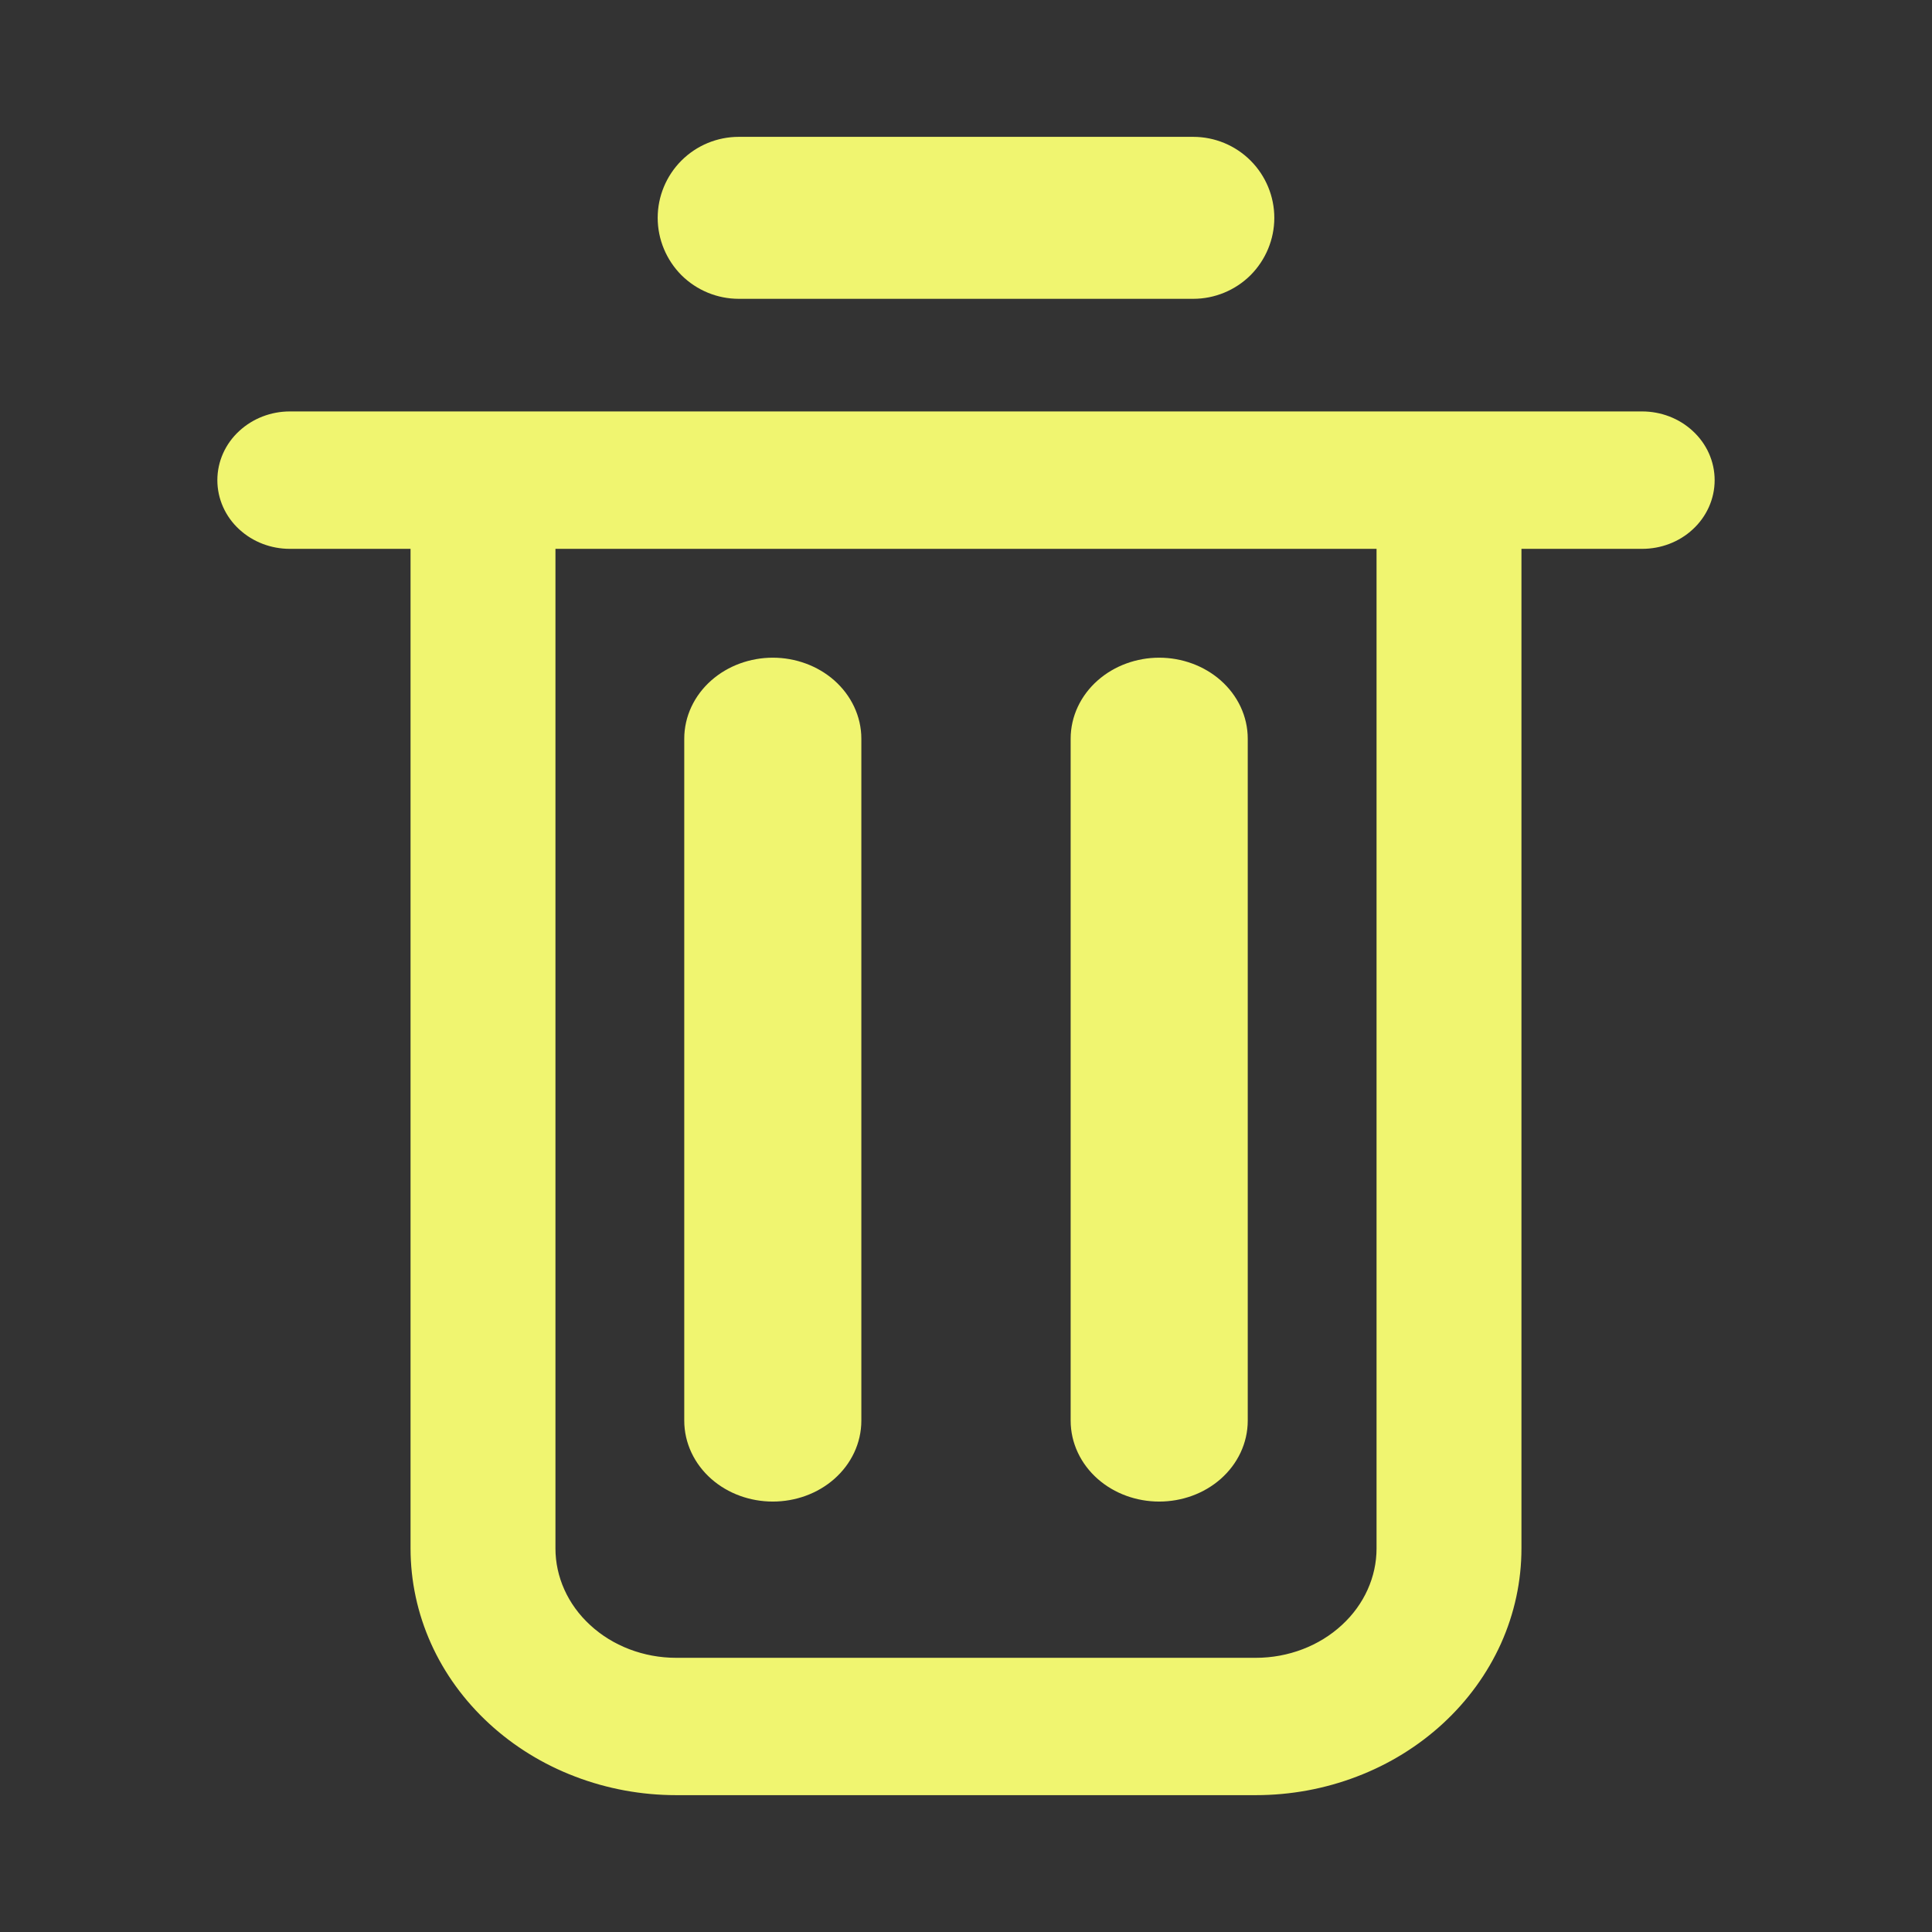 <svg width="24" height="24" viewBox="0 0 24 24" fill="none" xmlns="http://www.w3.org/2000/svg">
<rect x="0" y="0" width="24" height="24" fill="#333333" stroke="none"/>
<path d="M14.823 1.85C15.05 1.85 15.268 1.94 15.429 2.101C15.589 2.261 15.68 2.479 15.68 2.706C15.68 2.933 15.589 3.151 15.429 3.312C15.268 3.472 15.05 3.562 14.823 3.562H9.177C8.95 3.562 8.732 3.472 8.571 3.312C8.411 3.151 8.32 2.933 8.32 2.706C8.32 2.479 8.411 2.261 8.571 2.101C8.732 1.94 8.95 1.85 9.177 1.85H14.823Z" fill="#F0F570" stroke="#F0F570" stroke-width="0.3"/>
<path d="M20.4 5.261C20.595 5.261 20.785 5.333 20.926 5.464C21.068 5.594 21.15 5.774 21.15 5.965C21.15 6.155 21.068 6.336 20.926 6.466C20.785 6.597 20.595 6.668 20.4 6.668H18.75V19.235C18.75 19.62 18.668 20.001 18.509 20.355C18.349 20.709 18.116 21.03 17.823 21.3C17.53 21.57 17.183 21.784 16.802 21.929C16.421 22.075 16.012 22.15 15.6 22.15H8.4C7.988 22.15 7.579 22.075 7.198 21.929C6.817 21.784 6.47 21.57 6.177 21.3C5.884 21.03 5.65 20.709 5.491 20.355C5.332 20.001 5.25 19.62 5.25 19.235V6.668H3.6C3.405 6.668 3.216 6.597 3.074 6.466C2.932 6.336 2.85 6.155 2.85 5.965C2.85 5.774 2.932 5.594 3.074 5.464C3.216 5.333 3.405 5.261 3.6 5.261H20.4ZM6.75 19.235C6.75 19.631 6.921 20.014 7.229 20.297C7.537 20.582 7.959 20.744 8.4 20.744H15.6C16.041 20.744 16.463 20.582 16.771 20.297C17.079 20.014 17.25 19.631 17.25 19.235V6.668H6.75V19.235Z" fill="#F0F570" stroke="#F0F570" stroke-width="0.3"/>
<path d="M9.6 8.32C9.846 8.32 10.086 8.407 10.265 8.565C10.444 8.724 10.55 8.943 10.55 9.177V17.647C10.55 17.881 10.445 18.1 10.265 18.259C10.086 18.417 9.846 18.503 9.6 18.503C9.354 18.503 9.114 18.417 8.935 18.259C8.755 18.1 8.65 17.881 8.65 17.647V9.177C8.65 8.943 8.755 8.724 8.935 8.565C9.114 8.407 9.354 8.32 9.6 8.32Z" fill="#F0F570" stroke="#F0F570" stroke-width="0.3"/>
<path d="M14.4 8.32C14.646 8.32 14.886 8.407 15.065 8.565C15.245 8.724 15.35 8.943 15.35 9.177V17.647C15.35 17.881 15.245 18.1 15.065 18.259C14.886 18.417 14.646 18.503 14.4 18.503C14.154 18.503 13.914 18.417 13.735 18.259C13.555 18.1 13.45 17.881 13.45 17.647V9.177C13.45 8.943 13.555 8.724 13.735 8.565C13.914 8.407 14.154 8.32 14.4 8.32Z" fill="#F0F570" stroke="#F0F570" stroke-width="0.3"/>
</svg>

